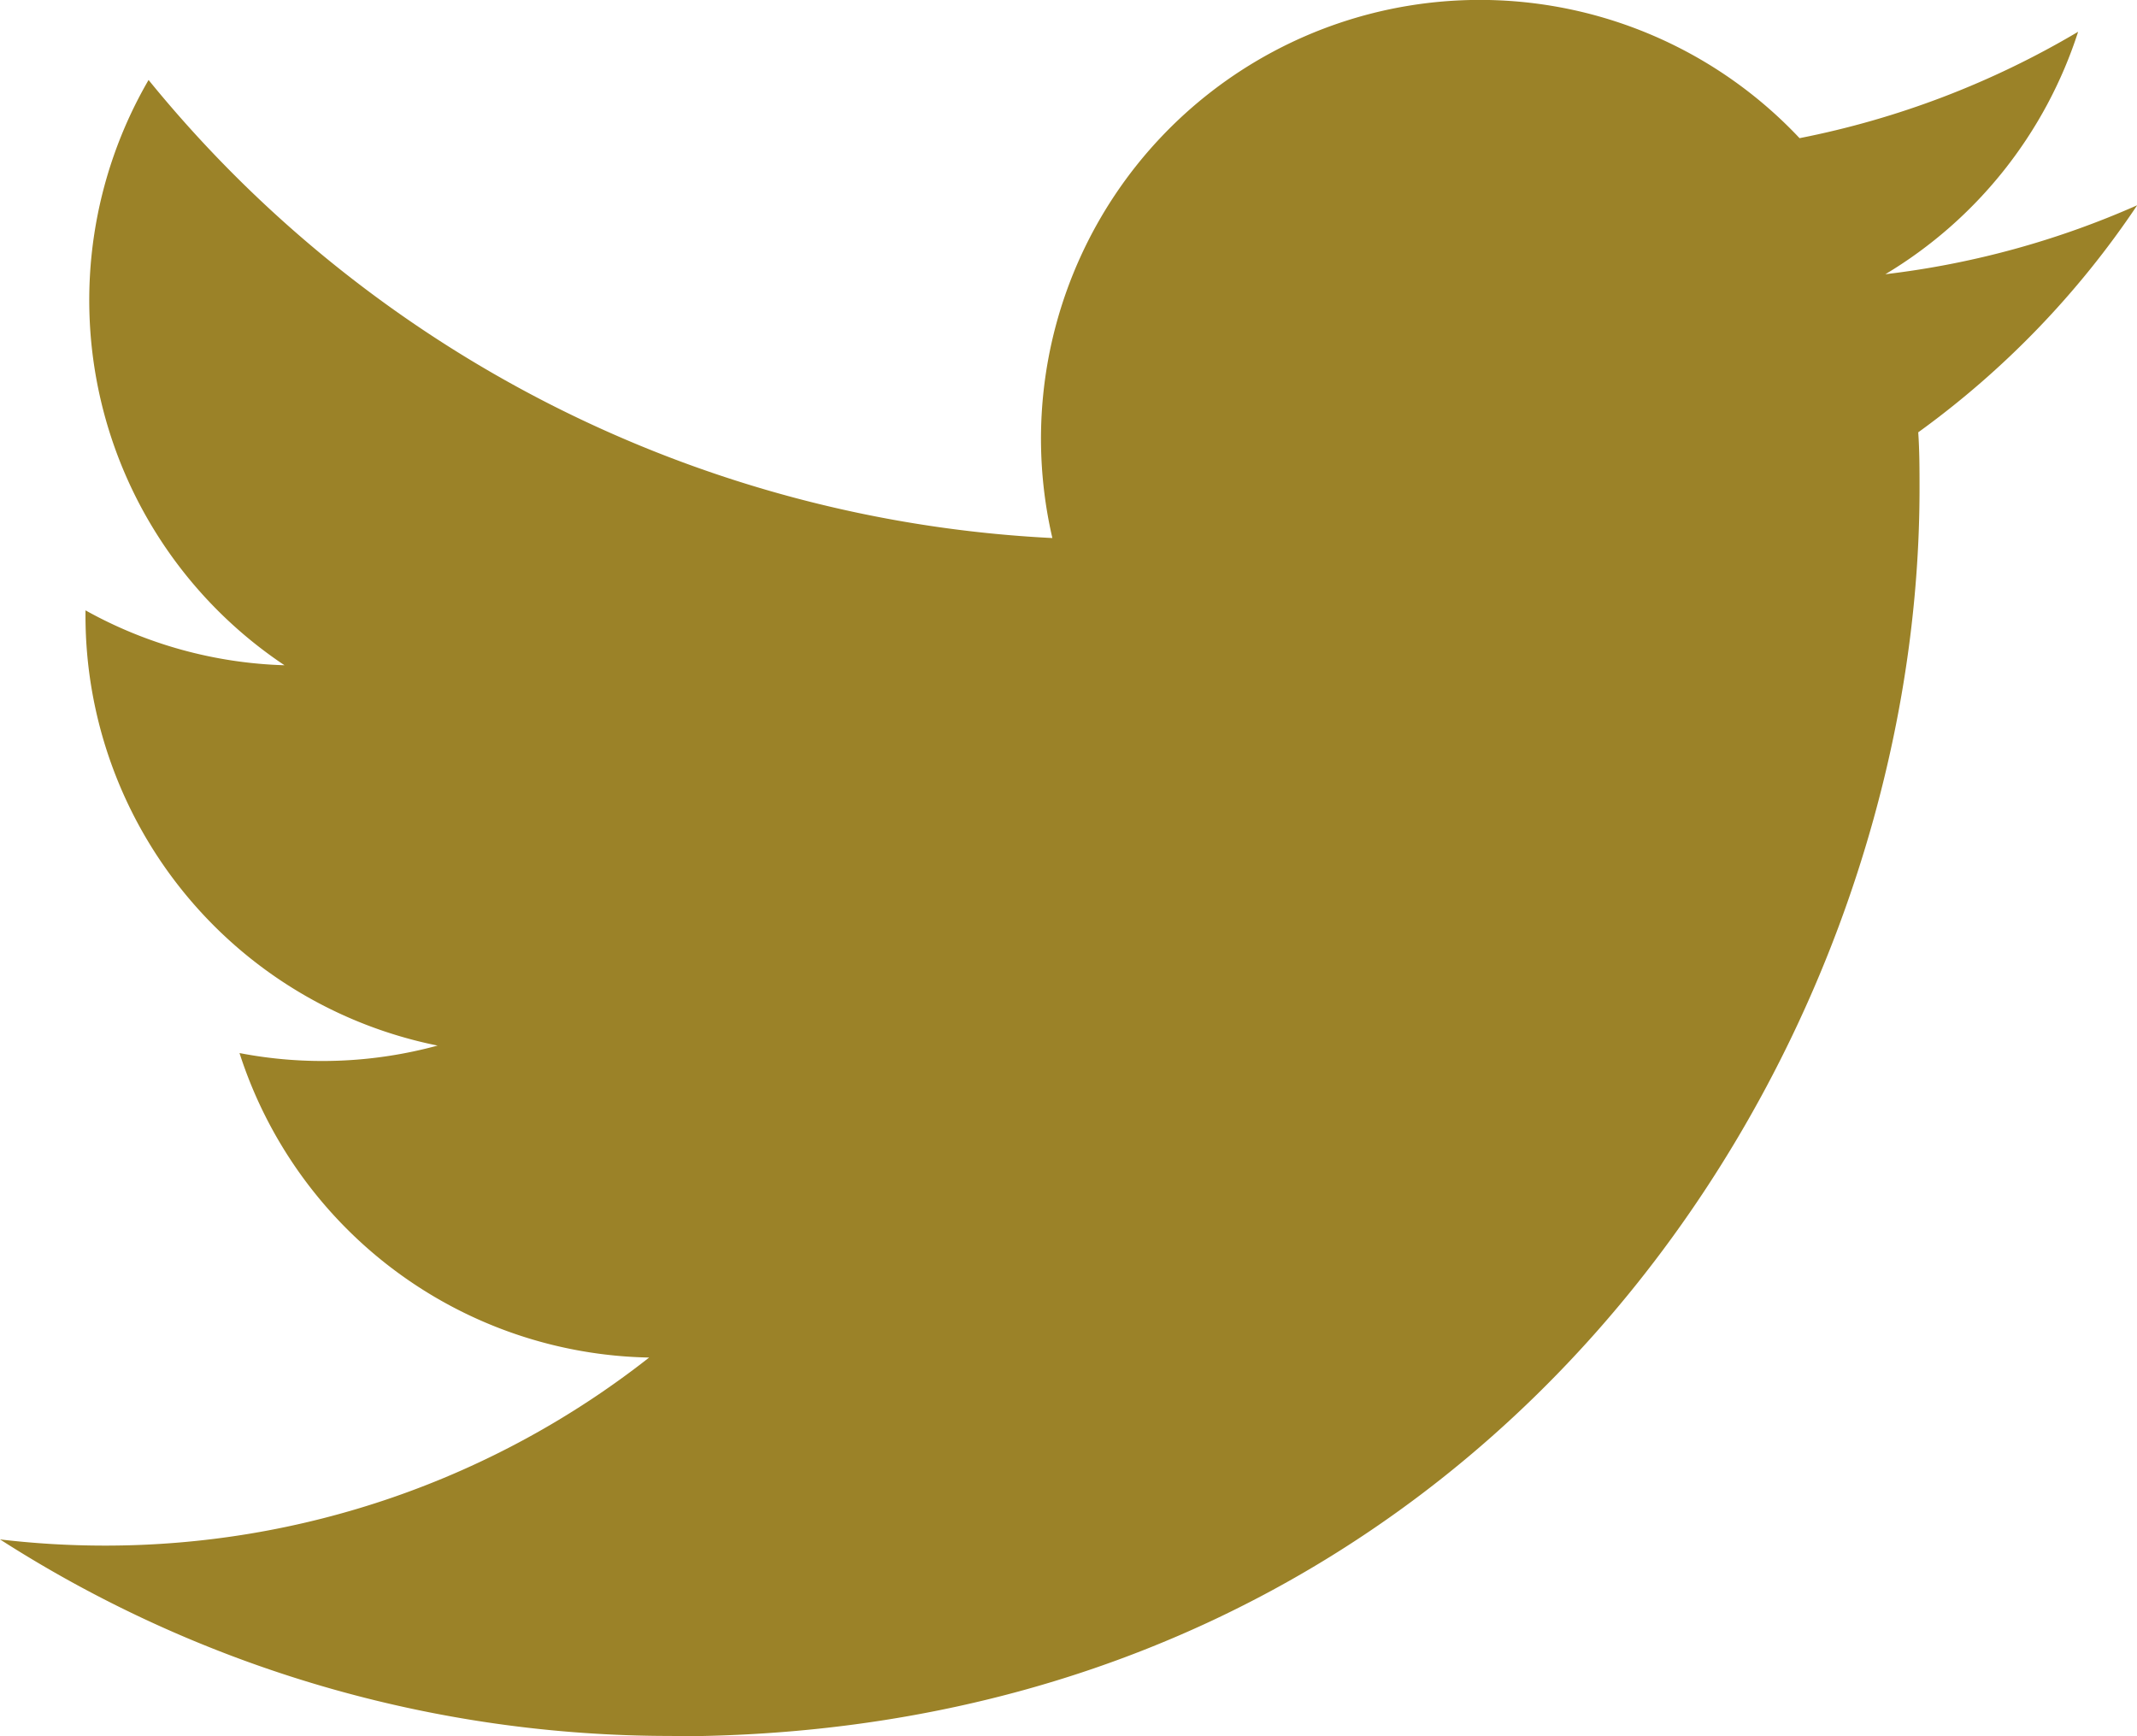 <svg id="グループ_2392" data-name="グループ 2392" xmlns="http://www.w3.org/2000/svg" xmlns:xlink="http://www.w3.org/1999/xlink" width="34.521" height="28.05" viewBox="0 0 34.521 28.05">
  <defs>
    <clipPath id="clip-path">
      <rect id="長方形_1639" data-name="長方形 1639" width="34.521" height="28.05" fill="#9b8228"/>
    </clipPath>
  </defs>
  <g id="グループ_2318" data-name="グループ 2318" clip-path="url(#clip-path)">
    <path id="パス_6037" data-name="パス 6037" d="M30.987,6.983c.021.3.021.609.021.915,0,9.359-7.125,20.152-20.152,20.152v-.006A20.051,20.051,0,0,1,0,24.869a14.412,14.412,0,0,0,1.686.1,14.211,14.211,0,0,0,8.8-3.038,7.09,7.09,0,0,1-6.617-4.919,7.07,7.07,0,0,0,3.2-.121A7.085,7.085,0,0,1,1.381,9.95V9.86a7.028,7.028,0,0,0,3.215.887A7.088,7.088,0,0,1,2.4,1.292,20.108,20.108,0,0,0,17,8.692a7.089,7.089,0,0,1,12.07-6.46,14.19,14.19,0,0,0,4.5-1.719,7.106,7.106,0,0,1-3.114,3.917,14.137,14.137,0,0,0,4.068-1.114,14.411,14.411,0,0,1-3.534,3.666" transform="translate(0 0)" fill="#9b8228"/>
  </g>
</svg>
